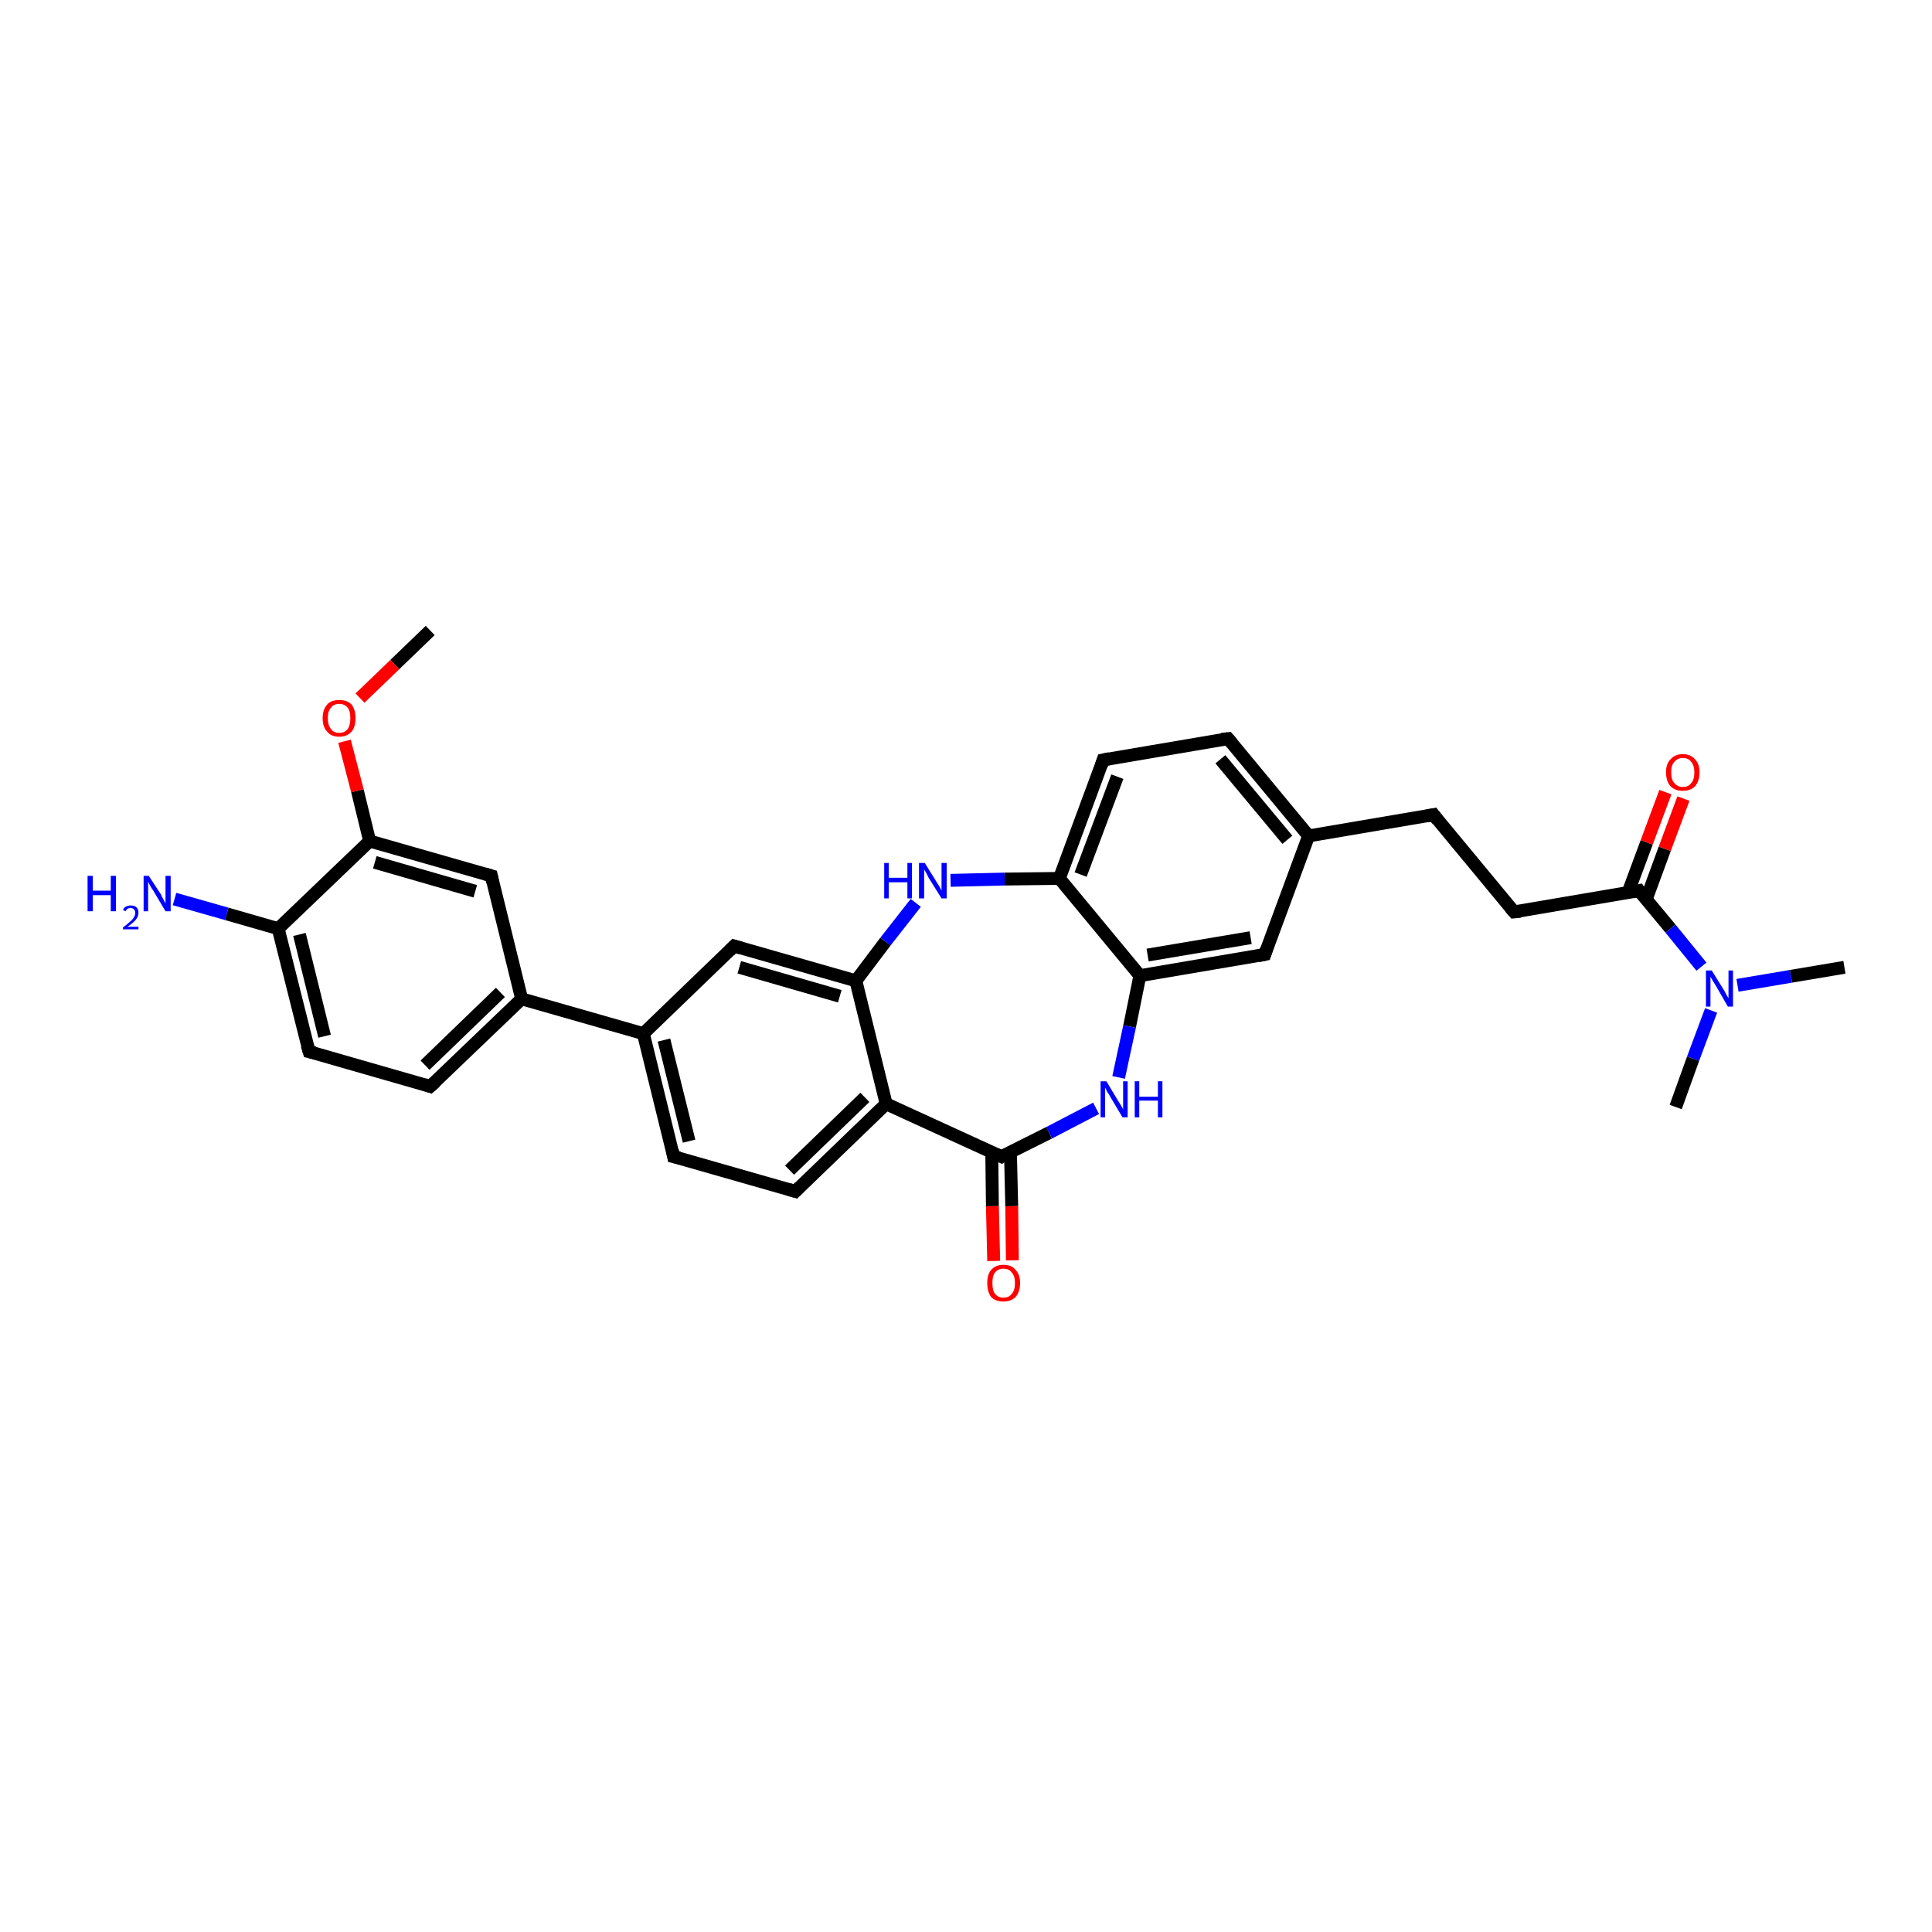 <?xml version='1.0' encoding='iso-8859-1'?>
<svg version='1.1' baseProfile='full'
              xmlns='http://www.w3.org/2000/svg'
                      xmlns:rdkit='http://www.rdkit.org/xml'
                      xmlns:xlink='http://www.w3.org/1999/xlink'
                  xml:space='preserve'
width='300px' height='300px' viewBox='0 0 300 300'>
<!-- END OF HEADER -->
<rect style='opacity:1.0;fill:#FFFFFF;stroke:none' width='300.0' height='300.0' x='0.0' y='0.0'> </rect>
<path class='bond-0 atom-0 atom-1' d='M 66.8,97.9 L 61.3,103.2' style='fill:none;fill-rule:evenodd;stroke:#000000;stroke-width:2.0px;stroke-linecap:butt;stroke-linejoin:miter;stroke-opacity:1' />
<path class='bond-0 atom-0 atom-1' d='M 61.3,103.2 L 55.9,108.4' style='fill:none;fill-rule:evenodd;stroke:#FF0000;stroke-width:2.0px;stroke-linecap:butt;stroke-linejoin:miter;stroke-opacity:1' />
<path class='bond-1 atom-1 atom-2' d='M 53.5,115.1 L 55.5,122.8' style='fill:none;fill-rule:evenodd;stroke:#FF0000;stroke-width:2.0px;stroke-linecap:butt;stroke-linejoin:miter;stroke-opacity:1' />
<path class='bond-1 atom-1 atom-2' d='M 55.5,122.8 L 57.4,130.6' style='fill:none;fill-rule:evenodd;stroke:#000000;stroke-width:2.0px;stroke-linecap:butt;stroke-linejoin:miter;stroke-opacity:1' />
<path class='bond-2 atom-2 atom-3' d='M 57.4,130.6 L 76.3,136.0' style='fill:none;fill-rule:evenodd;stroke:#000000;stroke-width:2.0px;stroke-linecap:butt;stroke-linejoin:miter;stroke-opacity:1' />
<path class='bond-2 atom-2 atom-3' d='M 58.2,133.9 L 73.8,138.4' style='fill:none;fill-rule:evenodd;stroke:#000000;stroke-width:2.0px;stroke-linecap:butt;stroke-linejoin:miter;stroke-opacity:1' />
<path class='bond-3 atom-3 atom-4' d='M 76.3,136.0 L 81.0,155.1' style='fill:none;fill-rule:evenodd;stroke:#000000;stroke-width:2.0px;stroke-linecap:butt;stroke-linejoin:miter;stroke-opacity:1' />
<path class='bond-4 atom-4 atom-5' d='M 81.0,155.1 L 66.8,168.7' style='fill:none;fill-rule:evenodd;stroke:#000000;stroke-width:2.0px;stroke-linecap:butt;stroke-linejoin:miter;stroke-opacity:1' />
<path class='bond-4 atom-4 atom-5' d='M 77.7,154.1 L 66.0,165.4' style='fill:none;fill-rule:evenodd;stroke:#000000;stroke-width:2.0px;stroke-linecap:butt;stroke-linejoin:miter;stroke-opacity:1' />
<path class='bond-5 atom-5 atom-6' d='M 66.8,168.7 L 48.0,163.3' style='fill:none;fill-rule:evenodd;stroke:#000000;stroke-width:2.0px;stroke-linecap:butt;stroke-linejoin:miter;stroke-opacity:1' />
<path class='bond-6 atom-6 atom-7' d='M 48.0,163.3 L 43.2,144.2' style='fill:none;fill-rule:evenodd;stroke:#000000;stroke-width:2.0px;stroke-linecap:butt;stroke-linejoin:miter;stroke-opacity:1' />
<path class='bond-6 atom-6 atom-7' d='M 50.4,160.9 L 46.5,145.1' style='fill:none;fill-rule:evenodd;stroke:#000000;stroke-width:2.0px;stroke-linecap:butt;stroke-linejoin:miter;stroke-opacity:1' />
<path class='bond-7 atom-7 atom-8' d='M 43.2,144.2 L 35.2,141.9' style='fill:none;fill-rule:evenodd;stroke:#000000;stroke-width:2.0px;stroke-linecap:butt;stroke-linejoin:miter;stroke-opacity:1' />
<path class='bond-7 atom-7 atom-8' d='M 35.2,141.9 L 27.1,139.6' style='fill:none;fill-rule:evenodd;stroke:#0000FF;stroke-width:2.0px;stroke-linecap:butt;stroke-linejoin:miter;stroke-opacity:1' />
<path class='bond-8 atom-4 atom-9' d='M 81.0,155.1 L 99.9,160.5' style='fill:none;fill-rule:evenodd;stroke:#000000;stroke-width:2.0px;stroke-linecap:butt;stroke-linejoin:miter;stroke-opacity:1' />
<path class='bond-9 atom-9 atom-10' d='M 99.9,160.5 L 104.6,179.6' style='fill:none;fill-rule:evenodd;stroke:#000000;stroke-width:2.0px;stroke-linecap:butt;stroke-linejoin:miter;stroke-opacity:1' />
<path class='bond-9 atom-9 atom-10' d='M 103.1,161.5 L 107.0,177.2' style='fill:none;fill-rule:evenodd;stroke:#000000;stroke-width:2.0px;stroke-linecap:butt;stroke-linejoin:miter;stroke-opacity:1' />
<path class='bond-10 atom-10 atom-11' d='M 104.6,179.6 L 123.5,185.0' style='fill:none;fill-rule:evenodd;stroke:#000000;stroke-width:2.0px;stroke-linecap:butt;stroke-linejoin:miter;stroke-opacity:1' />
<path class='bond-11 atom-11 atom-12' d='M 123.5,185.0 L 137.6,171.4' style='fill:none;fill-rule:evenodd;stroke:#000000;stroke-width:2.0px;stroke-linecap:butt;stroke-linejoin:miter;stroke-opacity:1' />
<path class='bond-11 atom-11 atom-12' d='M 122.6,181.7 L 134.3,170.4' style='fill:none;fill-rule:evenodd;stroke:#000000;stroke-width:2.0px;stroke-linecap:butt;stroke-linejoin:miter;stroke-opacity:1' />
<path class='bond-12 atom-12 atom-13' d='M 137.6,171.4 L 132.9,152.3' style='fill:none;fill-rule:evenodd;stroke:#000000;stroke-width:2.0px;stroke-linecap:butt;stroke-linejoin:miter;stroke-opacity:1' />
<path class='bond-13 atom-13 atom-14' d='M 132.9,152.3 L 137.5,146.2' style='fill:none;fill-rule:evenodd;stroke:#000000;stroke-width:2.0px;stroke-linecap:butt;stroke-linejoin:miter;stroke-opacity:1' />
<path class='bond-13 atom-13 atom-14' d='M 137.5,146.2 L 142.2,140.2' style='fill:none;fill-rule:evenodd;stroke:#0000FF;stroke-width:2.0px;stroke-linecap:butt;stroke-linejoin:miter;stroke-opacity:1' />
<path class='bond-14 atom-14 atom-15' d='M 147.6,136.7 L 156.0,136.5' style='fill:none;fill-rule:evenodd;stroke:#0000FF;stroke-width:2.0px;stroke-linecap:butt;stroke-linejoin:miter;stroke-opacity:1' />
<path class='bond-14 atom-14 atom-15' d='M 156.0,136.5 L 164.5,136.4' style='fill:none;fill-rule:evenodd;stroke:#000000;stroke-width:2.0px;stroke-linecap:butt;stroke-linejoin:miter;stroke-opacity:1' />
<path class='bond-15 atom-15 atom-16' d='M 164.5,136.4 L 171.3,118.0' style='fill:none;fill-rule:evenodd;stroke:#000000;stroke-width:2.0px;stroke-linecap:butt;stroke-linejoin:miter;stroke-opacity:1' />
<path class='bond-15 atom-15 atom-16' d='M 167.8,135.8 L 173.5,120.6' style='fill:none;fill-rule:evenodd;stroke:#000000;stroke-width:2.0px;stroke-linecap:butt;stroke-linejoin:miter;stroke-opacity:1' />
<path class='bond-16 atom-16 atom-17' d='M 171.3,118.0 L 190.7,114.7' style='fill:none;fill-rule:evenodd;stroke:#000000;stroke-width:2.0px;stroke-linecap:butt;stroke-linejoin:miter;stroke-opacity:1' />
<path class='bond-17 atom-17 atom-18' d='M 190.7,114.7 L 203.2,129.8' style='fill:none;fill-rule:evenodd;stroke:#000000;stroke-width:2.0px;stroke-linecap:butt;stroke-linejoin:miter;stroke-opacity:1' />
<path class='bond-17 atom-17 atom-18' d='M 189.5,117.9 L 199.9,130.4' style='fill:none;fill-rule:evenodd;stroke:#000000;stroke-width:2.0px;stroke-linecap:butt;stroke-linejoin:miter;stroke-opacity:1' />
<path class='bond-18 atom-18 atom-19' d='M 203.2,129.8 L 222.6,126.5' style='fill:none;fill-rule:evenodd;stroke:#000000;stroke-width:2.0px;stroke-linecap:butt;stroke-linejoin:miter;stroke-opacity:1' />
<path class='bond-19 atom-19 atom-20' d='M 222.6,126.5 L 235.1,141.6' style='fill:none;fill-rule:evenodd;stroke:#000000;stroke-width:2.0px;stroke-linecap:butt;stroke-linejoin:miter;stroke-opacity:1' />
<path class='bond-20 atom-20 atom-21' d='M 235.1,141.6 L 254.5,138.3' style='fill:none;fill-rule:evenodd;stroke:#000000;stroke-width:2.0px;stroke-linecap:butt;stroke-linejoin:miter;stroke-opacity:1' />
<path class='bond-21 atom-21 atom-22' d='M 255.6,139.7 L 258.5,131.8' style='fill:none;fill-rule:evenodd;stroke:#000000;stroke-width:2.0px;stroke-linecap:butt;stroke-linejoin:miter;stroke-opacity:1' />
<path class='bond-21 atom-21 atom-22' d='M 258.5,131.8 L 261.4,124.0' style='fill:none;fill-rule:evenodd;stroke:#FF0000;stroke-width:2.0px;stroke-linecap:butt;stroke-linejoin:miter;stroke-opacity:1' />
<path class='bond-21 atom-21 atom-22' d='M 252.8,138.6 L 255.7,130.8' style='fill:none;fill-rule:evenodd;stroke:#000000;stroke-width:2.0px;stroke-linecap:butt;stroke-linejoin:miter;stroke-opacity:1' />
<path class='bond-21 atom-21 atom-22' d='M 255.7,130.8 L 258.6,123.0' style='fill:none;fill-rule:evenodd;stroke:#FF0000;stroke-width:2.0px;stroke-linecap:butt;stroke-linejoin:miter;stroke-opacity:1' />
<path class='bond-22 atom-21 atom-23' d='M 254.5,138.3 L 259.4,144.2' style='fill:none;fill-rule:evenodd;stroke:#000000;stroke-width:2.0px;stroke-linecap:butt;stroke-linejoin:miter;stroke-opacity:1' />
<path class='bond-22 atom-21 atom-23' d='M 259.4,144.2 L 264.2,150.1' style='fill:none;fill-rule:evenodd;stroke:#0000FF;stroke-width:2.0px;stroke-linecap:butt;stroke-linejoin:miter;stroke-opacity:1' />
<path class='bond-23 atom-23 atom-24' d='M 269.8,153.0 L 278.1,151.6' style='fill:none;fill-rule:evenodd;stroke:#0000FF;stroke-width:2.0px;stroke-linecap:butt;stroke-linejoin:miter;stroke-opacity:1' />
<path class='bond-23 atom-23 atom-24' d='M 278.1,151.6 L 286.4,150.2' style='fill:none;fill-rule:evenodd;stroke:#000000;stroke-width:2.0px;stroke-linecap:butt;stroke-linejoin:miter;stroke-opacity:1' />
<path class='bond-24 atom-23 atom-25' d='M 265.7,156.9 L 262.9,164.4' style='fill:none;fill-rule:evenodd;stroke:#0000FF;stroke-width:2.0px;stroke-linecap:butt;stroke-linejoin:miter;stroke-opacity:1' />
<path class='bond-24 atom-23 atom-25' d='M 262.9,164.4 L 260.2,171.9' style='fill:none;fill-rule:evenodd;stroke:#000000;stroke-width:2.0px;stroke-linecap:butt;stroke-linejoin:miter;stroke-opacity:1' />
<path class='bond-25 atom-18 atom-26' d='M 203.2,129.8 L 196.4,148.2' style='fill:none;fill-rule:evenodd;stroke:#000000;stroke-width:2.0px;stroke-linecap:butt;stroke-linejoin:miter;stroke-opacity:1' />
<path class='bond-26 atom-26 atom-27' d='M 196.4,148.2 L 177.0,151.5' style='fill:none;fill-rule:evenodd;stroke:#000000;stroke-width:2.0px;stroke-linecap:butt;stroke-linejoin:miter;stroke-opacity:1' />
<path class='bond-26 atom-26 atom-27' d='M 194.2,145.6 L 178.2,148.3' style='fill:none;fill-rule:evenodd;stroke:#000000;stroke-width:2.0px;stroke-linecap:butt;stroke-linejoin:miter;stroke-opacity:1' />
<path class='bond-27 atom-27 atom-28' d='M 177.0,151.5 L 175.4,159.4' style='fill:none;fill-rule:evenodd;stroke:#000000;stroke-width:2.0px;stroke-linecap:butt;stroke-linejoin:miter;stroke-opacity:1' />
<path class='bond-27 atom-27 atom-28' d='M 175.4,159.4 L 173.7,167.3' style='fill:none;fill-rule:evenodd;stroke:#0000FF;stroke-width:2.0px;stroke-linecap:butt;stroke-linejoin:miter;stroke-opacity:1' />
<path class='bond-28 atom-28 atom-29' d='M 170.2,172.1 L 162.9,175.9' style='fill:none;fill-rule:evenodd;stroke:#0000FF;stroke-width:2.0px;stroke-linecap:butt;stroke-linejoin:miter;stroke-opacity:1' />
<path class='bond-28 atom-28 atom-29' d='M 162.9,175.9 L 155.5,179.6' style='fill:none;fill-rule:evenodd;stroke:#000000;stroke-width:2.0px;stroke-linecap:butt;stroke-linejoin:miter;stroke-opacity:1' />
<path class='bond-29 atom-29 atom-30' d='M 154.0,178.9 L 154.1,187.3' style='fill:none;fill-rule:evenodd;stroke:#000000;stroke-width:2.0px;stroke-linecap:butt;stroke-linejoin:miter;stroke-opacity:1' />
<path class='bond-29 atom-29 atom-30' d='M 154.1,187.3 L 154.3,195.8' style='fill:none;fill-rule:evenodd;stroke:#FF0000;stroke-width:2.0px;stroke-linecap:butt;stroke-linejoin:miter;stroke-opacity:1' />
<path class='bond-29 atom-29 atom-30' d='M 156.9,178.8 L 157.1,187.3' style='fill:none;fill-rule:evenodd;stroke:#000000;stroke-width:2.0px;stroke-linecap:butt;stroke-linejoin:miter;stroke-opacity:1' />
<path class='bond-29 atom-29 atom-30' d='M 157.1,187.3 L 157.2,195.7' style='fill:none;fill-rule:evenodd;stroke:#FF0000;stroke-width:2.0px;stroke-linecap:butt;stroke-linejoin:miter;stroke-opacity:1' />
<path class='bond-30 atom-13 atom-31' d='M 132.9,152.3 L 114.0,146.9' style='fill:none;fill-rule:evenodd;stroke:#000000;stroke-width:2.0px;stroke-linecap:butt;stroke-linejoin:miter;stroke-opacity:1' />
<path class='bond-30 atom-13 atom-31' d='M 130.4,154.7 L 114.8,150.2' style='fill:none;fill-rule:evenodd;stroke:#000000;stroke-width:2.0px;stroke-linecap:butt;stroke-linejoin:miter;stroke-opacity:1' />
<path class='bond-31 atom-7 atom-2' d='M 43.2,144.2 L 57.4,130.6' style='fill:none;fill-rule:evenodd;stroke:#000000;stroke-width:2.0px;stroke-linecap:butt;stroke-linejoin:miter;stroke-opacity:1' />
<path class='bond-32 atom-31 atom-9' d='M 114.0,146.9 L 99.9,160.5' style='fill:none;fill-rule:evenodd;stroke:#000000;stroke-width:2.0px;stroke-linecap:butt;stroke-linejoin:miter;stroke-opacity:1' />
<path class='bond-33 atom-29 atom-12' d='M 155.5,179.6 L 137.6,171.4' style='fill:none;fill-rule:evenodd;stroke:#000000;stroke-width:2.0px;stroke-linecap:butt;stroke-linejoin:miter;stroke-opacity:1' />
<path class='bond-34 atom-27 atom-15' d='M 177.0,151.5 L 164.5,136.4' style='fill:none;fill-rule:evenodd;stroke:#000000;stroke-width:2.0px;stroke-linecap:butt;stroke-linejoin:miter;stroke-opacity:1' />
<path d='M 75.3,135.7 L 76.3,136.0 L 76.5,137.0' style='fill:none;stroke:#000000;stroke-width:2.0px;stroke-linecap:butt;stroke-linejoin:miter;stroke-opacity:1;' />
<path d='M 67.6,168.0 L 66.8,168.7 L 65.9,168.4' style='fill:none;stroke:#000000;stroke-width:2.0px;stroke-linecap:butt;stroke-linejoin:miter;stroke-opacity:1;' />
<path d='M 48.9,163.5 L 48.0,163.3 L 47.7,162.3' style='fill:none;stroke:#000000;stroke-width:2.0px;stroke-linecap:butt;stroke-linejoin:miter;stroke-opacity:1;' />
<path d='M 104.4,178.6 L 104.6,179.6 L 105.5,179.8' style='fill:none;stroke:#000000;stroke-width:2.0px;stroke-linecap:butt;stroke-linejoin:miter;stroke-opacity:1;' />
<path d='M 122.5,184.7 L 123.5,185.0 L 124.2,184.3' style='fill:none;stroke:#000000;stroke-width:2.0px;stroke-linecap:butt;stroke-linejoin:miter;stroke-opacity:1;' />
<path d='M 171.0,118.9 L 171.3,118.0 L 172.3,117.8' style='fill:none;stroke:#000000;stroke-width:2.0px;stroke-linecap:butt;stroke-linejoin:miter;stroke-opacity:1;' />
<path d='M 189.7,114.8 L 190.7,114.7 L 191.3,115.4' style='fill:none;stroke:#000000;stroke-width:2.0px;stroke-linecap:butt;stroke-linejoin:miter;stroke-opacity:1;' />
<path d='M 221.6,126.7 L 222.6,126.5 L 223.2,127.3' style='fill:none;stroke:#000000;stroke-width:2.0px;stroke-linecap:butt;stroke-linejoin:miter;stroke-opacity:1;' />
<path d='M 234.5,140.9 L 235.1,141.6 L 236.1,141.5' style='fill:none;stroke:#000000;stroke-width:2.0px;stroke-linecap:butt;stroke-linejoin:miter;stroke-opacity:1;' />
<path d='M 253.5,138.5 L 254.5,138.3 L 254.7,138.6' style='fill:none;stroke:#000000;stroke-width:2.0px;stroke-linecap:butt;stroke-linejoin:miter;stroke-opacity:1;' />
<path d='M 196.7,147.3 L 196.4,148.2 L 195.4,148.4' style='fill:none;stroke:#000000;stroke-width:2.0px;stroke-linecap:butt;stroke-linejoin:miter;stroke-opacity:1;' />
<path d='M 155.8,179.4 L 155.5,179.6 L 154.6,179.2' style='fill:none;stroke:#000000;stroke-width:2.0px;stroke-linecap:butt;stroke-linejoin:miter;stroke-opacity:1;' />
<path d='M 115.0,147.2 L 114.0,146.9 L 113.3,147.6' style='fill:none;stroke:#000000;stroke-width:2.0px;stroke-linecap:butt;stroke-linejoin:miter;stroke-opacity:1;' />
<path class='atom-1' d='M 50.1 111.5
Q 50.1 110.2, 50.8 109.4
Q 51.4 108.7, 52.7 108.7
Q 53.9 108.7, 54.6 109.4
Q 55.2 110.2, 55.2 111.5
Q 55.2 112.9, 54.6 113.6
Q 53.9 114.4, 52.7 114.4
Q 51.4 114.4, 50.8 113.6
Q 50.1 112.9, 50.1 111.5
M 52.7 113.8
Q 53.5 113.8, 54.0 113.2
Q 54.4 112.6, 54.4 111.5
Q 54.4 110.4, 54.0 109.9
Q 53.5 109.3, 52.7 109.3
Q 51.8 109.3, 51.4 109.9
Q 50.9 110.4, 50.9 111.5
Q 50.9 112.6, 51.4 113.2
Q 51.8 113.8, 52.7 113.8
' fill='#FF0000'/>
<path class='atom-8' d='M 13.6 136.0
L 14.4 136.0
L 14.4 138.3
L 17.2 138.3
L 17.2 136.0
L 18.0 136.0
L 18.0 141.5
L 17.2 141.5
L 17.2 139.0
L 14.4 139.0
L 14.4 141.5
L 13.6 141.5
L 13.6 136.0
' fill='#0000FF'/>
<path class='atom-8' d='M 19.1 141.3
Q 19.2 141.0, 19.5 140.8
Q 19.9 140.6, 20.3 140.6
Q 20.9 140.6, 21.2 140.9
Q 21.5 141.2, 21.5 141.7
Q 21.5 142.3, 21.1 142.8
Q 20.7 143.3, 19.8 143.9
L 21.5 143.9
L 21.5 144.3
L 19.1 144.3
L 19.1 144.0
Q 19.8 143.5, 20.2 143.1
Q 20.6 142.8, 20.8 142.4
Q 21.0 142.1, 21.0 141.8
Q 21.0 141.4, 20.8 141.2
Q 20.6 141.0, 20.3 141.0
Q 20.0 141.0, 19.8 141.1
Q 19.6 141.3, 19.5 141.5
L 19.1 141.3
' fill='#0000FF'/>
<path class='atom-8' d='M 23.1 136.0
L 25.0 138.9
Q 25.1 139.2, 25.4 139.7
Q 25.7 140.3, 25.7 140.3
L 25.7 136.0
L 26.5 136.0
L 26.5 141.5
L 25.7 141.5
L 23.8 138.3
Q 23.5 137.9, 23.3 137.5
Q 23.1 137.1, 23.0 136.9
L 23.0 141.5
L 22.3 141.5
L 22.3 136.0
L 23.1 136.0
' fill='#0000FF'/>
<path class='atom-14' d='M 137.3 134.0
L 138.0 134.0
L 138.0 136.3
L 140.9 136.3
L 140.9 134.0
L 141.6 134.0
L 141.6 139.5
L 140.9 139.5
L 140.9 137.0
L 138.0 137.0
L 138.0 139.5
L 137.3 139.5
L 137.3 134.0
' fill='#0000FF'/>
<path class='atom-14' d='M 143.6 134.0
L 145.4 136.9
Q 145.6 137.2, 145.9 137.7
Q 146.2 138.3, 146.2 138.3
L 146.2 134.0
L 147.0 134.0
L 147.0 139.5
L 146.2 139.5
L 144.2 136.3
Q 144.0 135.9, 143.8 135.5
Q 143.5 135.1, 143.5 134.9
L 143.5 139.5
L 142.7 139.5
L 142.7 134.0
L 143.6 134.0
' fill='#0000FF'/>
<path class='atom-22' d='M 258.7 119.9
Q 258.7 118.6, 259.4 117.9
Q 260.1 117.1, 261.3 117.1
Q 262.5 117.1, 263.2 117.9
Q 263.9 118.6, 263.9 119.9
Q 263.9 121.3, 263.2 122.1
Q 262.5 122.8, 261.3 122.8
Q 260.1 122.8, 259.4 122.1
Q 258.7 121.3, 258.7 119.9
M 261.3 122.2
Q 262.2 122.2, 262.6 121.6
Q 263.1 121.1, 263.1 119.9
Q 263.1 118.9, 262.6 118.3
Q 262.2 117.7, 261.3 117.7
Q 260.5 117.7, 260.0 118.3
Q 259.5 118.8, 259.5 119.9
Q 259.5 121.1, 260.0 121.6
Q 260.5 122.2, 261.3 122.2
' fill='#FF0000'/>
<path class='atom-23' d='M 265.8 150.7
L 267.6 153.6
Q 267.8 153.9, 268.1 154.5
Q 268.4 155.0, 268.4 155.0
L 268.4 150.7
L 269.1 150.7
L 269.1 156.3
L 268.3 156.3
L 266.4 153.0
Q 266.2 152.7, 265.9 152.2
Q 265.7 151.8, 265.6 151.7
L 265.6 156.3
L 264.9 156.3
L 264.9 150.7
L 265.8 150.7
' fill='#0000FF'/>
<path class='atom-28' d='M 171.8 167.9
L 173.6 170.9
Q 173.8 171.2, 174.1 171.7
Q 174.4 172.2, 174.4 172.3
L 174.4 167.9
L 175.1 167.9
L 175.1 173.5
L 174.3 173.5
L 172.4 170.3
Q 172.2 169.9, 171.9 169.5
Q 171.7 169.0, 171.6 168.9
L 171.6 173.5
L 170.9 173.5
L 170.9 167.9
L 171.8 167.9
' fill='#0000FF'/>
<path class='atom-28' d='M 176.2 167.9
L 176.9 167.9
L 176.9 170.3
L 179.8 170.3
L 179.8 167.9
L 180.5 167.9
L 180.5 173.5
L 179.8 173.5
L 179.8 170.9
L 176.9 170.9
L 176.9 173.5
L 176.2 173.5
L 176.2 167.9
' fill='#0000FF'/>
<path class='atom-30' d='M 153.3 199.2
Q 153.3 197.9, 153.9 197.2
Q 154.6 196.4, 155.8 196.4
Q 157.1 196.4, 157.7 197.2
Q 158.4 197.9, 158.4 199.2
Q 158.4 200.6, 157.7 201.4
Q 157.0 202.1, 155.8 202.1
Q 154.6 202.1, 153.9 201.4
Q 153.3 200.6, 153.3 199.2
M 155.8 201.5
Q 156.7 201.5, 157.1 200.9
Q 157.6 200.4, 157.6 199.2
Q 157.6 198.1, 157.1 197.6
Q 156.7 197.0, 155.8 197.0
Q 155.0 197.0, 154.5 197.6
Q 154.1 198.1, 154.1 199.2
Q 154.1 200.4, 154.5 200.9
Q 155.0 201.5, 155.8 201.5
' fill='#FF0000'/>
</svg>
